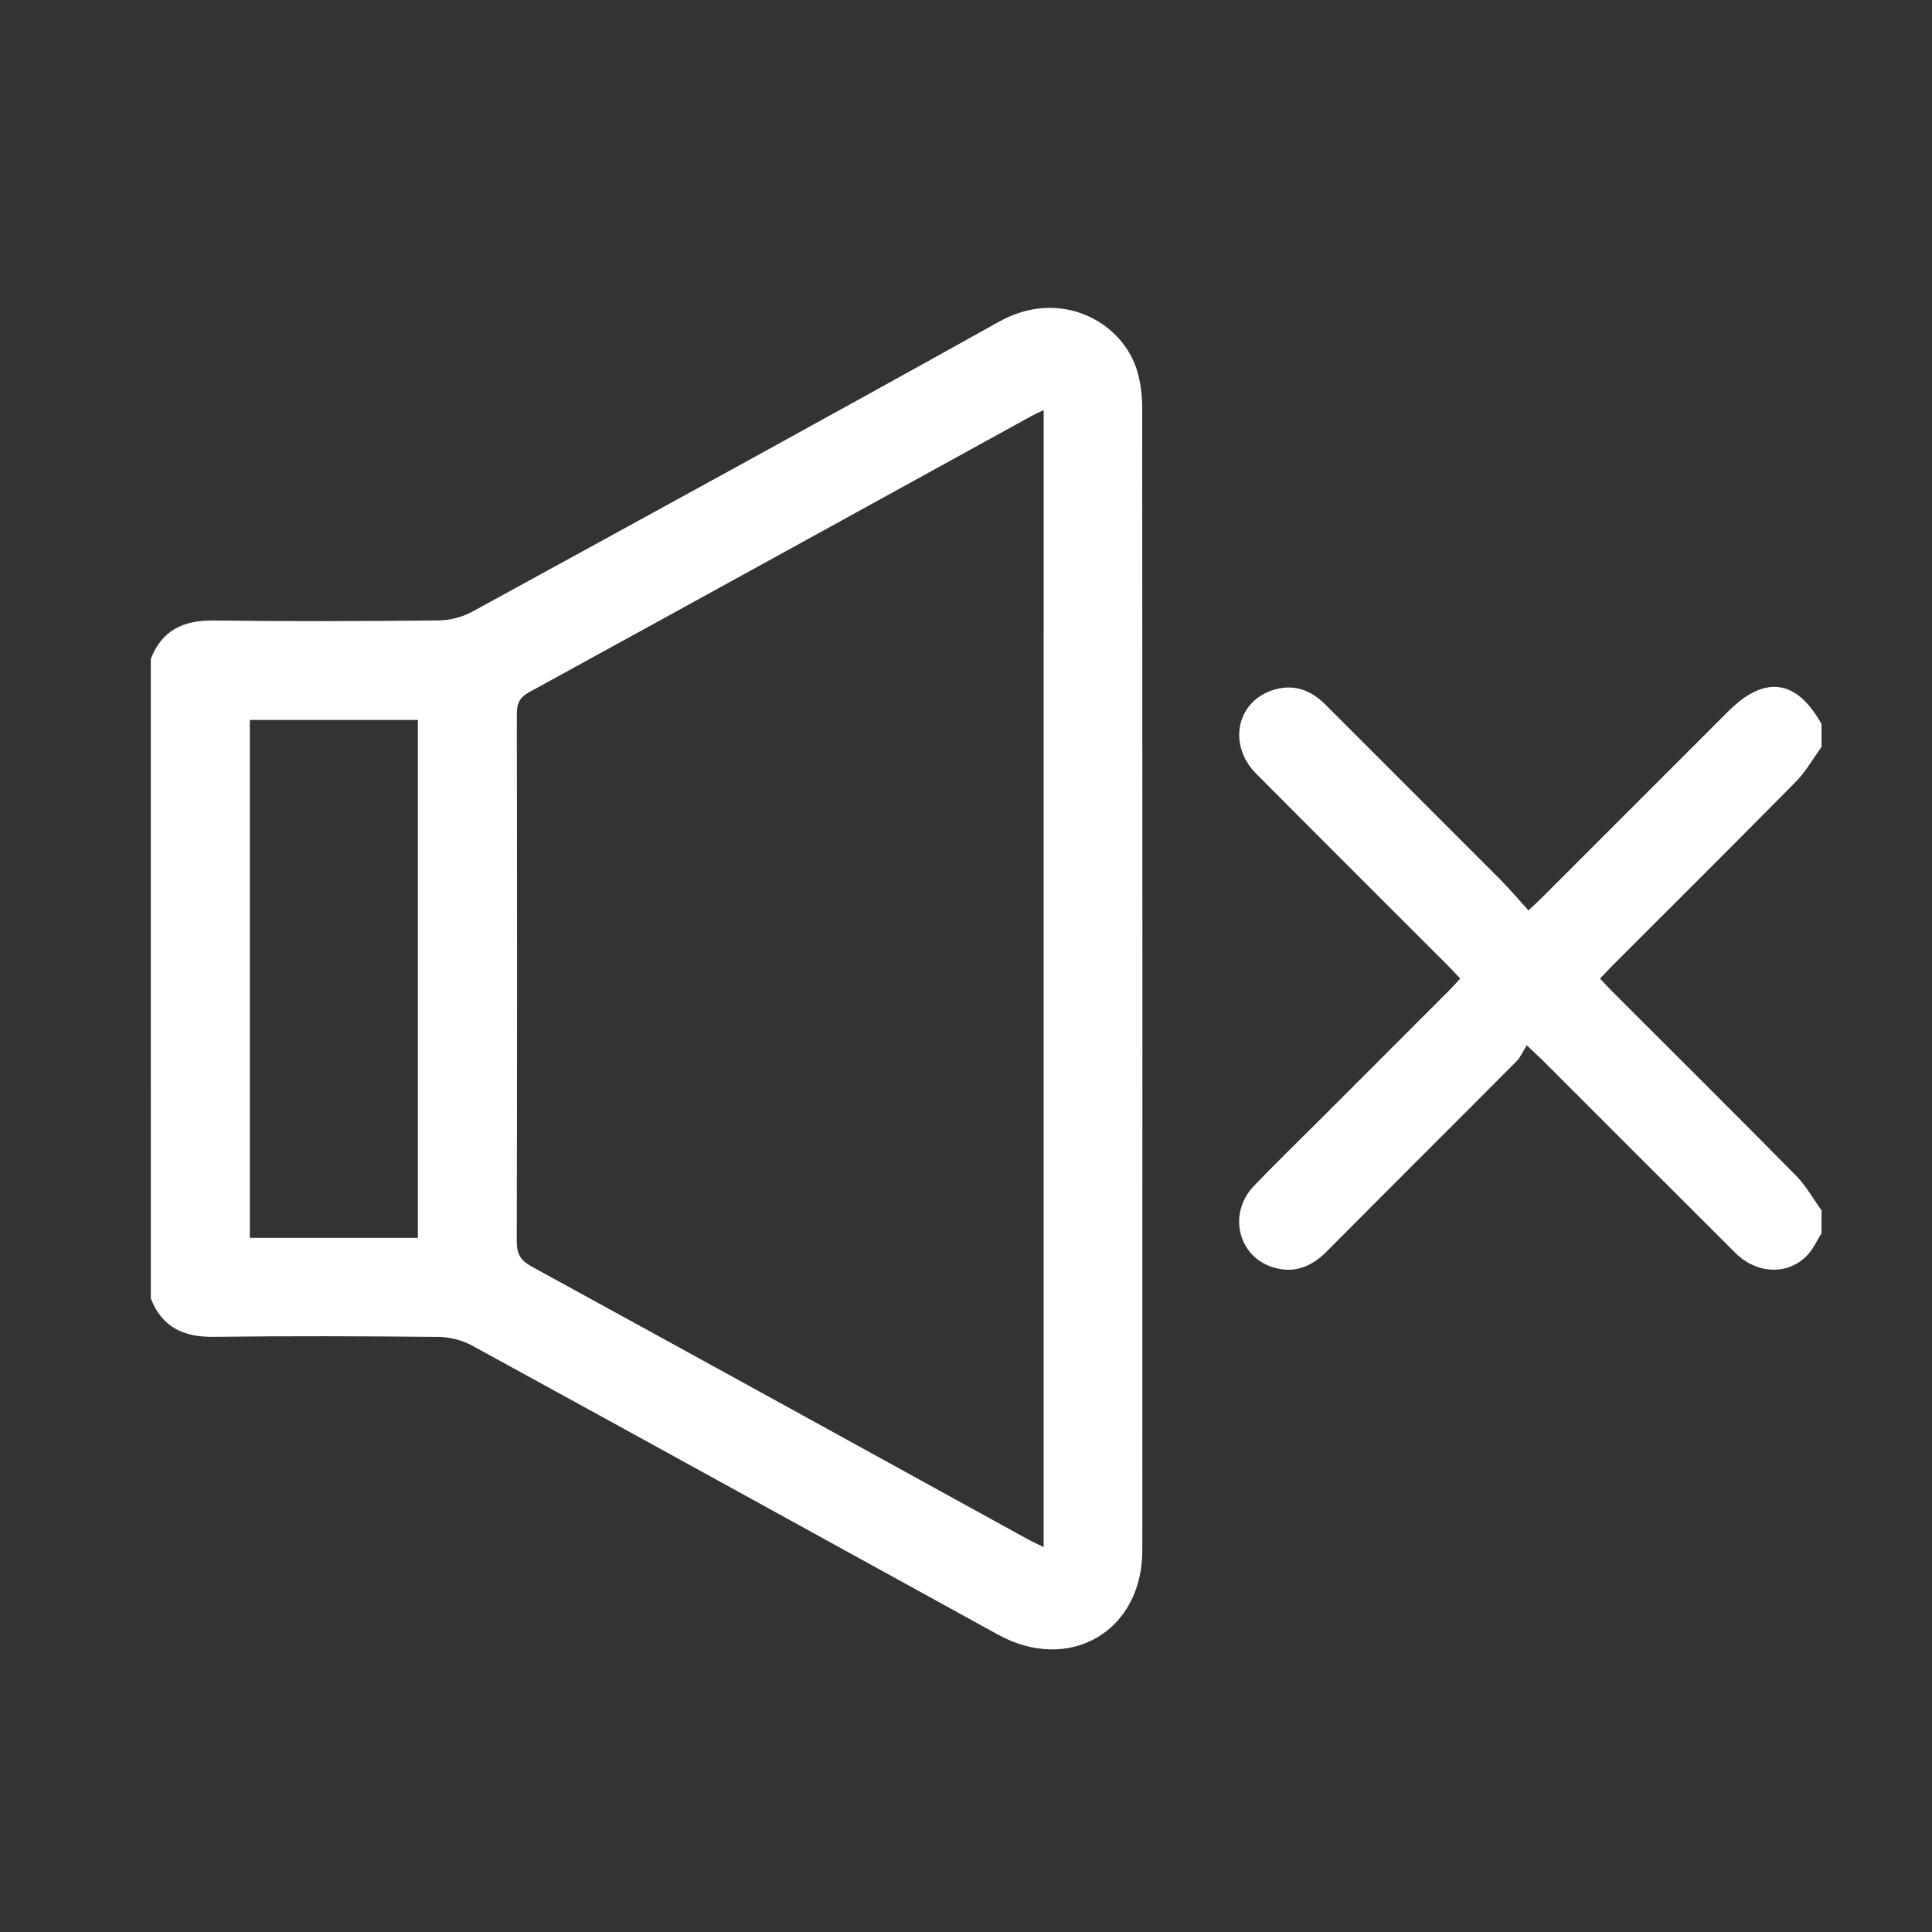 <?xml version="1.0" encoding="utf-8"?>
<!-- Generator: Adobe Illustrator 16.0.0, SVG Export Plug-In . SVG Version: 6.00 Build 0)  -->
<!DOCTYPE svg PUBLIC "-//W3C//DTD SVG 1.1//EN" "http://www.w3.org/Graphics/SVG/1.1/DTD/svg11.dtd">
<svg version="1.1" id="Layer_1" xmlns="http://www.w3.org/2000/svg" xmlns:xlink="http://www.w3.org/1999/xlink" x="0px" y="0px"
	 width="119.055px" height="119.055px" viewBox="0 0 119.055 119.055" enable-background="new 0 0 119.055 119.055"
	 xml:space="preserve">
<rect x="0" y="0" width="119.055" height="119.055" fill="#333333" stroke="none"/>
<g>
	<path fill-rule="evenodd" clip-rule="evenodd" fill="#FFFFFF" d="M9.293,40.603c0.688-1.777,2.018-2.389,3.869-2.366
		c4.625,0.06,9.25,0.042,13.875-0.004c0.695-0.008,1.463-0.208,2.072-0.542c10.836-5.93,21.672-11.854,32.459-17.87
		c3.779-2.108,7.635,0.011,8.518,3.073c0.199,0.695,0.299,1.447,0.299,2.175c0.016,23.491,0.018,46.983,0.008,70.476
		c-0.002,4.991-4.504,7.602-8.9,5.183c-10.793-5.936-21.576-11.888-32.383-17.8c-0.609-0.336-1.377-0.536-2.072-0.543
		c-4.625-0.047-9.25-0.063-13.875-0.005c-1.85,0.022-3.182-0.589-3.869-2.366C9.293,66.876,9.293,53.739,9.293,40.603z
		 M64.313,25.272c-0.334,0.161-0.545,0.251-0.744,0.361C53.246,31.313,42.93,36.999,32.598,42.66
		c-0.594,0.325-0.75,0.704-0.75,1.342c0.018,10.825,0.021,21.647-0.004,32.473c-0.002,0.761,0.203,1.181,0.895,1.561
		C42.928,83.61,53.096,89.22,63.271,94.818c0.309,0.171,0.635,0.316,1.041,0.517C64.313,71.95,64.313,48.682,64.313,25.272z
		 M25.75,76.281c0-10.708,0-21.305,0-31.917c-3.508,0-6.938,0-10.355,0c0,10.675,0,21.276,0,31.917
		C18.867,76.281,22.271,76.281,25.75,76.281z"/>
	<path fill-rule="evenodd" clip-rule="evenodd" fill="#FFFFFF" d="M112.246,75.991c-0.258,0.422-0.465,0.887-0.785,1.257
		c-1.156,1.343-3.154,1.325-4.531-0.046c-3.941-3.926-7.869-7.864-11.803-11.796c-0.256-0.255-0.525-0.5-1.045-0.995
		c-0.225,0.36-0.371,0.725-0.623,0.98c-3.898,3.92-7.818,7.817-11.715,11.738c-0.932,0.938-1.996,1.359-3.273,0.973
		c-2.186-0.659-2.826-3.323-1.201-5.021c1.32-1.379,2.695-2.707,4.045-4.059c2.652-2.652,5.307-5.305,7.959-7.96
		c0.23-0.232,0.447-0.479,0.709-0.759c-0.285-0.301-0.527-0.569-0.783-0.824c-3.932-3.934-7.871-7.858-11.793-11.803
		c-1.736-1.745-1.234-4.379,0.973-5.131c1.266-0.432,2.355-0.067,3.293,0.873c3.57,3.582,7.158,7.149,10.729,10.733
		c0.609,0.61,1.168,1.272,1.787,1.952c0.418-0.396,0.686-0.642,0.941-0.898c3.793-3.789,7.582-7.581,11.371-11.371
		c2.25-2.247,4.219-1.977,5.746,0.789c0,0.469,0,0.938,0,1.406c-0.525,0.721-0.969,1.521-1.588,2.148
		c-3.736,3.789-7.514,7.539-11.273,11.302c-0.256,0.256-0.498,0.522-0.789,0.826c0.291,0.305,0.533,0.572,0.789,0.828
		c3.762,3.762,7.539,7.509,11.275,11.298c0.621,0.627,1.063,1.43,1.586,2.152C112.246,75.054,112.246,75.522,112.246,75.991z"/>
</g>
</svg>
